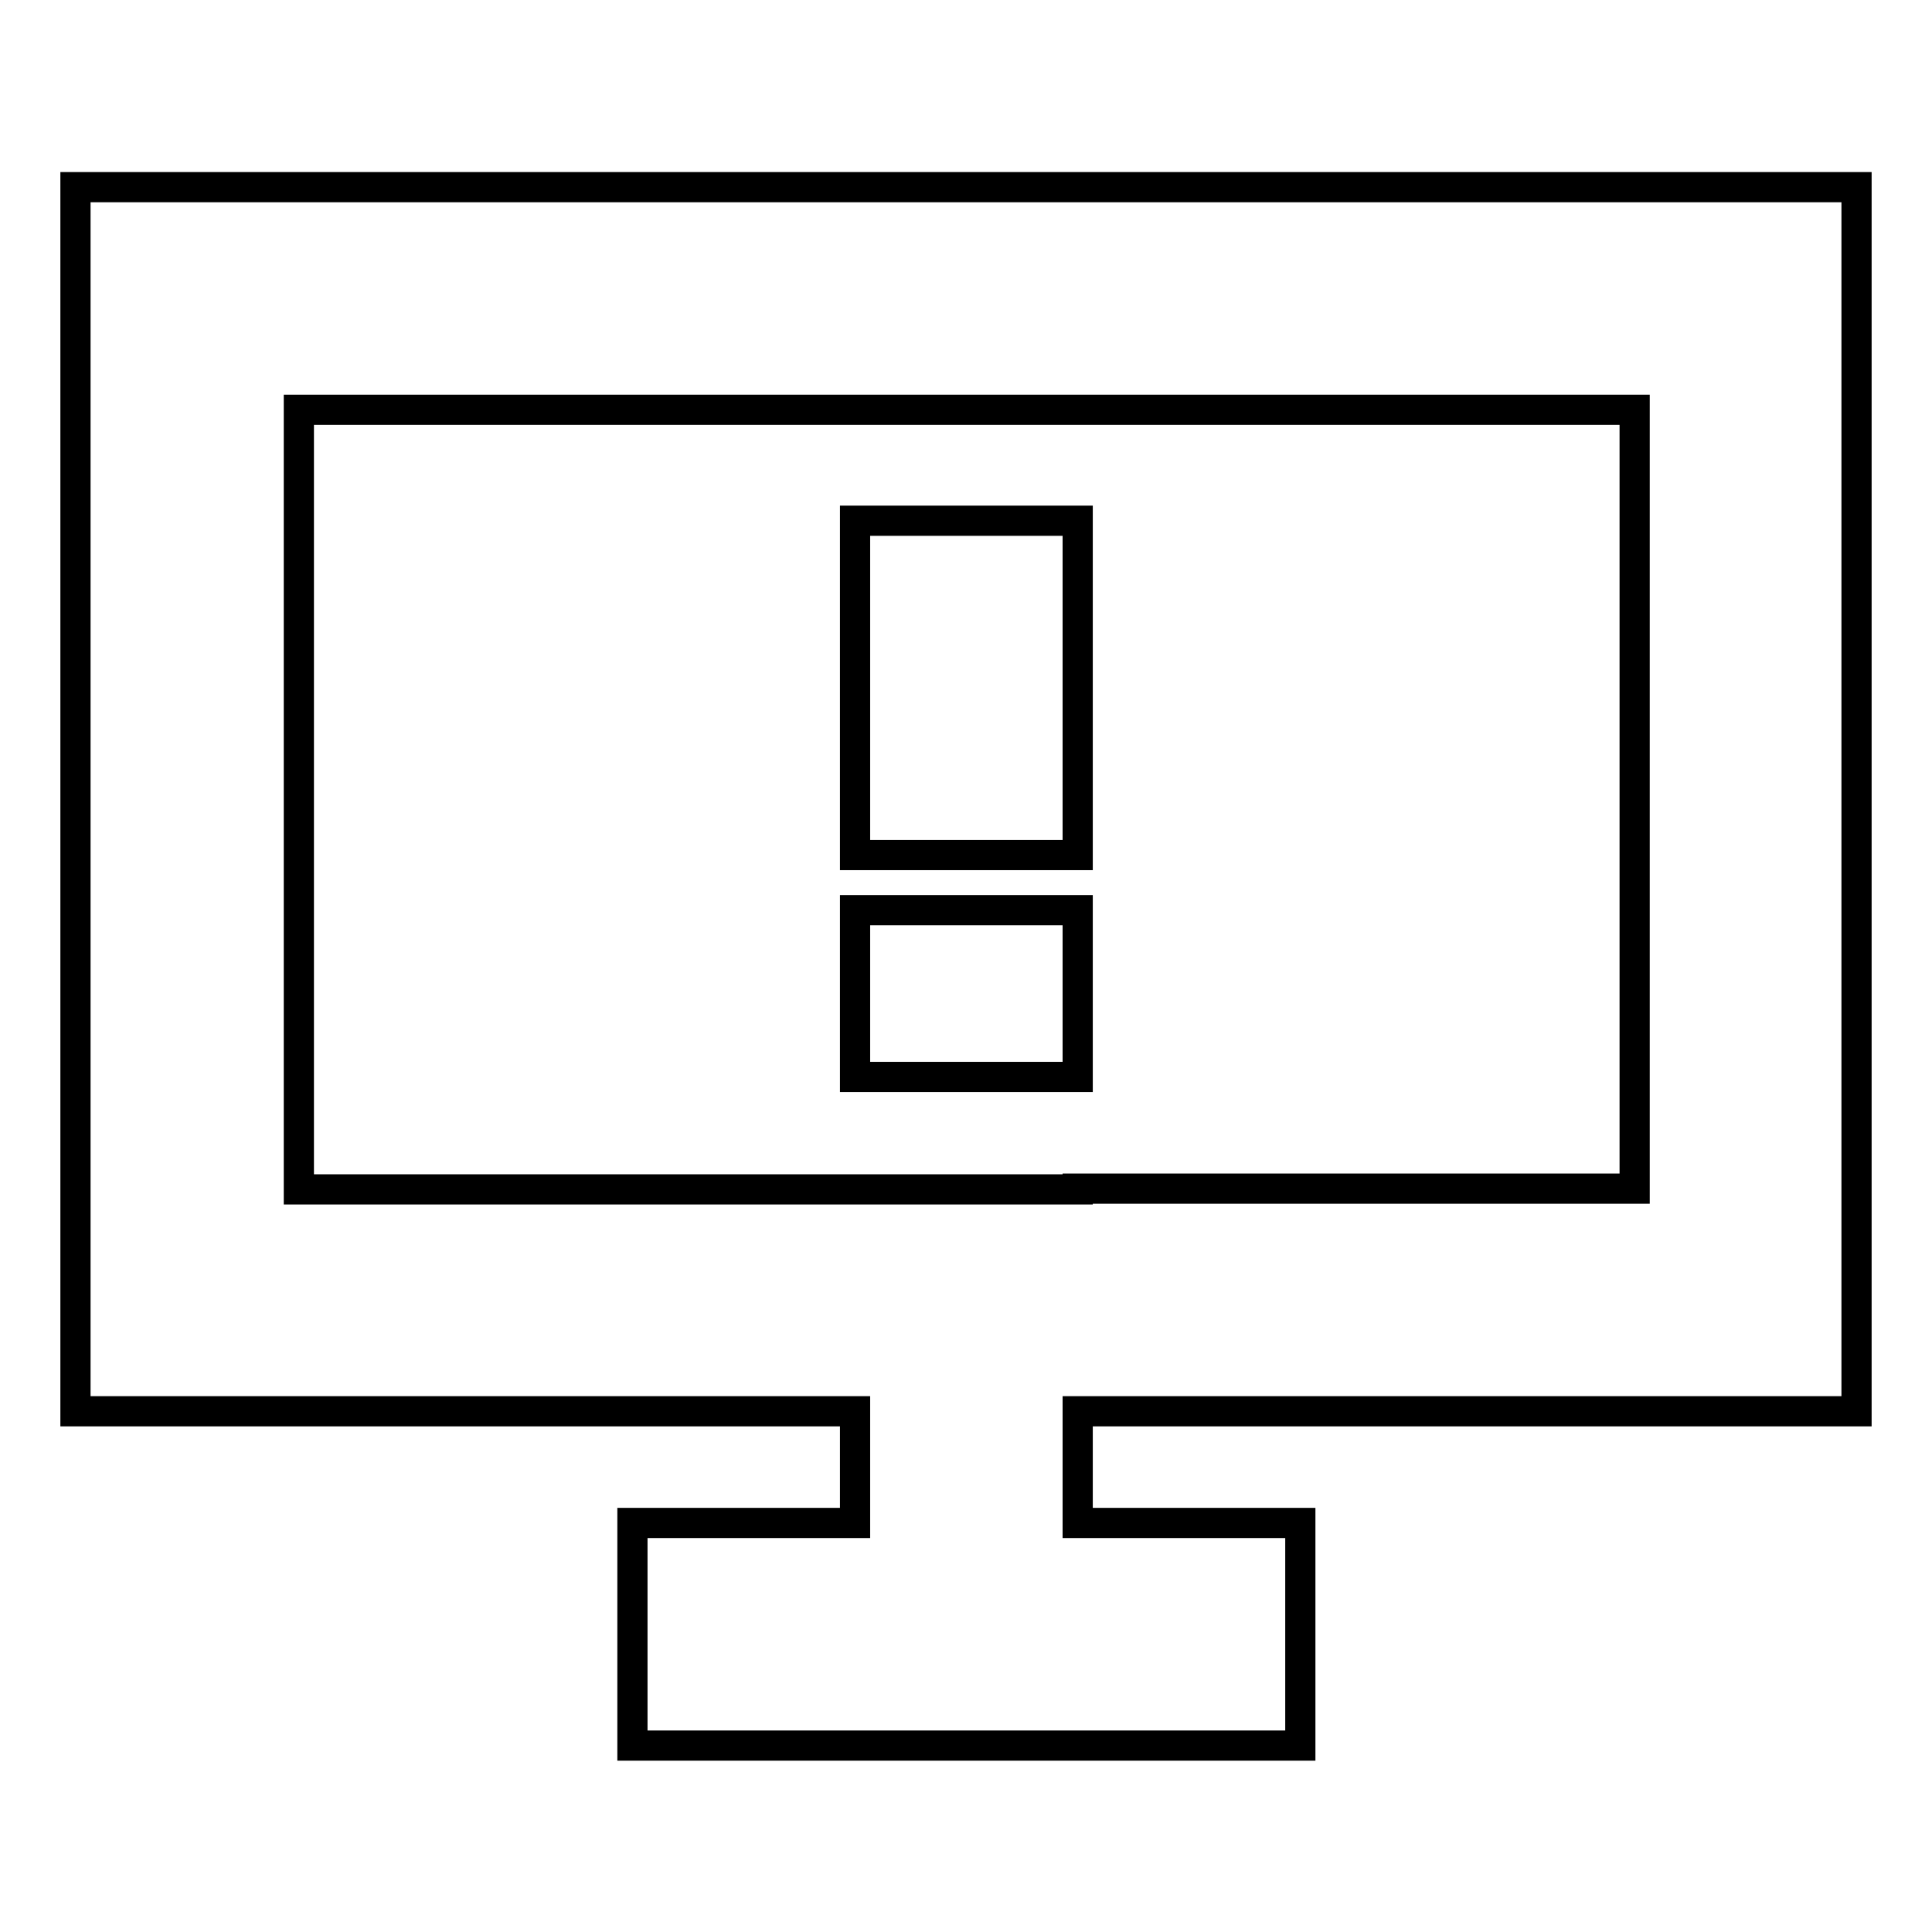 <?xml version="1.0" encoding="utf-8"?>
<!-- Svg Vector Icons : http://www.onlinewebfonts.com/icon -->
<!DOCTYPE svg PUBLIC "-//W3C//DTD SVG 1.1//EN" "http://www.w3.org/Graphics/SVG/1.1/DTD/svg11.dtd">
<svg version="1.1" xmlns="http://www.w3.org/2000/svg" xmlns:xlink="http://www.w3.org/1999/xlink" x="0px" y="0px" viewBox="0 0 256 256" enable-background="new 0 0 256 256" xml:space="preserve">
<g> <path stroke-width="4" fill-opacity="0" stroke="#000000"  d="M142.8,187v14.8h29.5v29.5H83.8v-29.5h29.5V187H10V24.8h236V187H142.8L142.8,187z M142.8,157.5h73.8V54.3 h-177v103.3H142.8L142.8,157.5z M142.8,69v44.3h-29.5V69H142.8z M142.8,120.6v22.1h-29.5v-22.1H142.8z"/></g>
</svg>